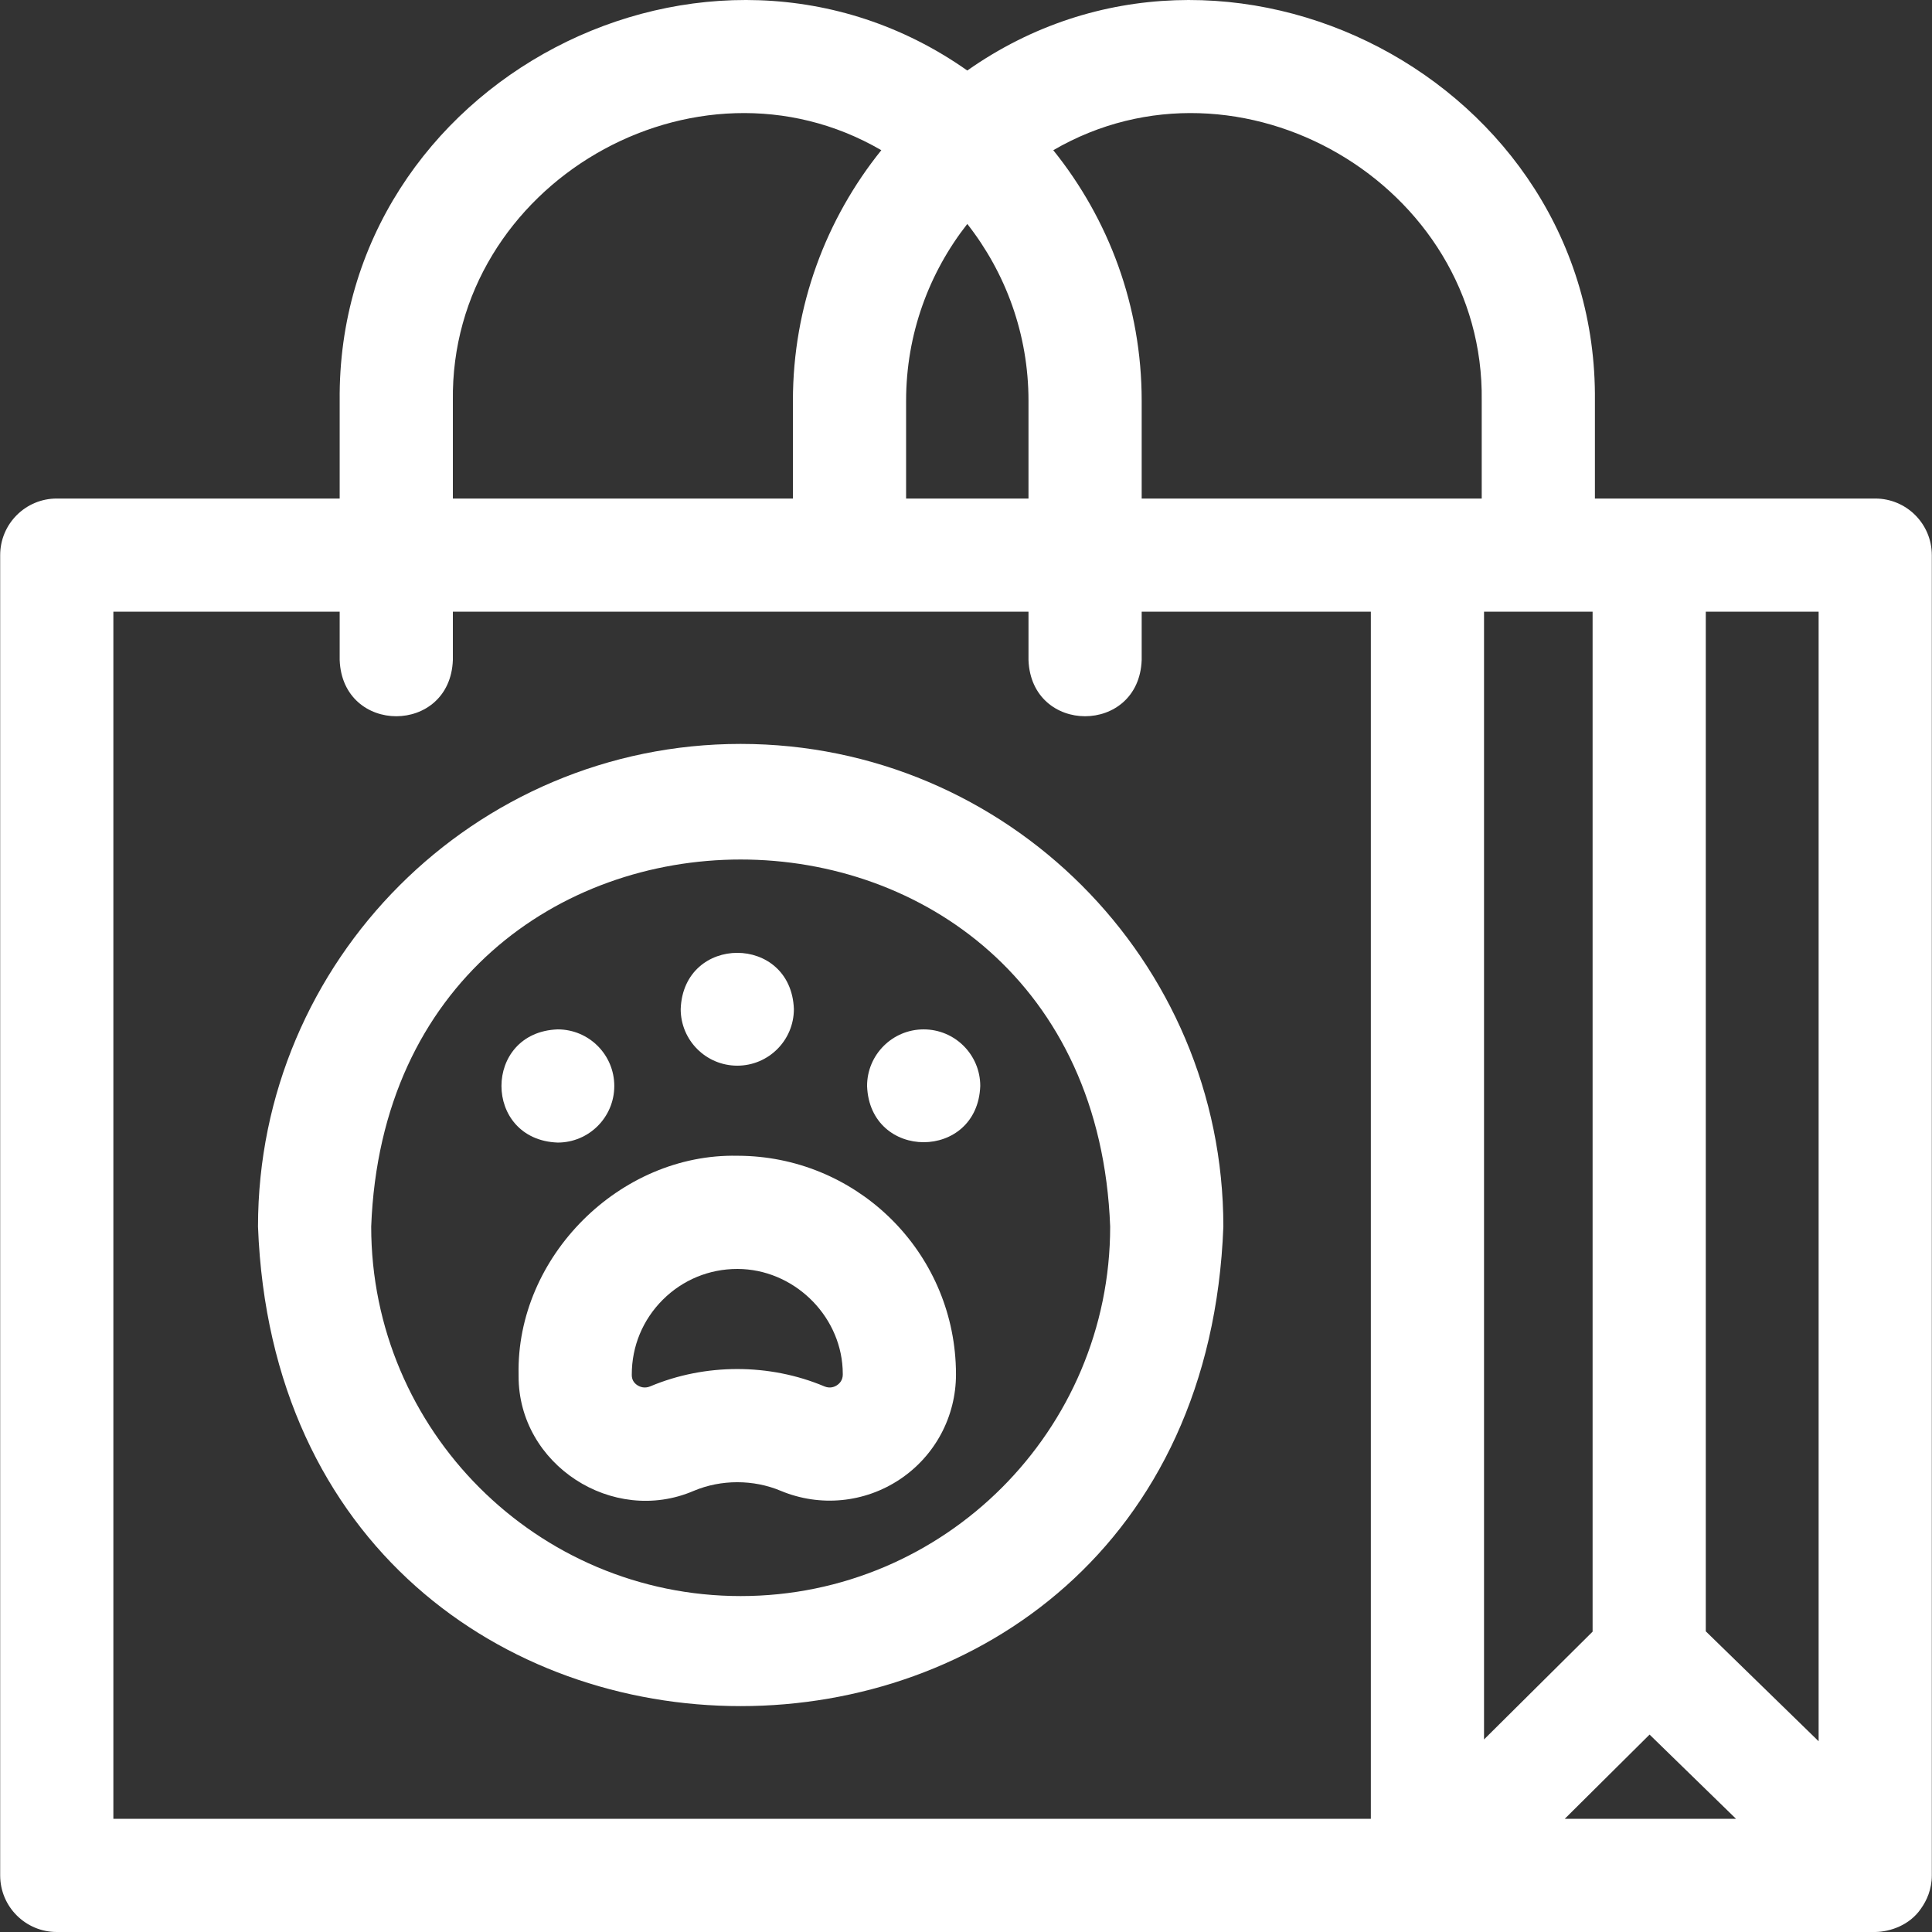 <svg id="Layer_1" enable-background="new 0 0 512.064 512.064" height="512" viewBox="0 0 512.064 512.064" width="512" xmlns="http://www.w3.org/2000/svg"><rect x="0" y="0" width="512.064" height="512.064" fill="#333333" stroke="none"/><g><path d="m497.016 132.133h-74.295v-25.917c.807-84.633-97.673-135.874-166.345-87.526-68.691-48.363-167.161 2.922-166.346 87.526v25.917h-74.982c-8.284 0-15 6.716-15 15v349.931c0 8.284 6.716 15 15 15h481.968c3.956-.056 9.091-1.786 12.085-6.141 1.572-2.193 2.914-5.158 2.915-8.859v-349.931c0-8.284-6.716-15-15-15zm-256.86-25.917c0-17.664 6.073-33.929 16.22-46.861 10.148 12.933 16.22 29.197 16.22 46.861v25.917h-32.44zm-120.126 0c-.8-57.394 64.221-95.118 113.557-66.405-14.649 18.196-23.431 41.294-23.431 66.405v25.917h-90.126zm243.303 375.848h-333.285v-319.931h59.982v12.798c.738 19.881 29.269 19.866 30 0v-12.798h152.566v12.798c.738 19.881 29.269 19.866 30 0v-12.798h60.737zm29.388-349.931h-90.125v-25.917c0-25.112-8.781-48.21-23.431-66.405 49.346-28.719 114.359 9.026 113.556 66.405zm.612 30h28.776v270.323l-28.776 28.575zm21.395 319.931 22.482-22.324 22.914 22.324zm67.288-20.556-29.906-29.136v-270.239h29.906z" fill="#FFF"/><path d="m196.313 197.169c-70.541 0-127.93 57.389-127.93 127.93 6.431 169.484 249.454 169.438 255.86-.002 0-70.539-57.389-127.928-127.93-127.928zm0 225.86c-53.999 0-97.93-43.931-97.93-97.93 4.923-129.739 190.956-129.703 195.86.001 0 53.997-43.931 97.929-97.93 97.929z" fill="#FFF"/><path d="m162.814 287.831c0-8.284-6.716-15-15-15-19.876.735-19.87 29.268 0 30 8.285 0 15-6.715 15-15z" fill="#FFF"/><path d="m195.413 282.45c8.284 0 15-6.716 15-15-.735-19.876-29.268-19.87-30 0 0 8.284 6.716 15 15 15z" fill="#FFF"/><path d="m244.812 272.831c-8.284 0-15 6.716-15 15 .735 19.876 29.268 19.87 30 0 0-8.284-6.716-15-15-15z" fill="#FFF" /><path d="m195.609 306.326h-.198c-31.153-.645-58.607 26.809-57.961 57.963l.001.426c-.069 23.49 24.961 39.668 46.419 30.428 7.245-3.054 15.838-3.055 23.083-.001 10.396 4.331 22.19 3.19 31.548-3.051 9.319-6.217 14.881-16.62 14.876-27.819 0-1.027-.027-2.072-.083-3.109-1.625-30.648-26.963-54.735-57.685-54.837zm26.243 60.808c-.722.483-1.894.926-3.364.315-14.547-6.126-31.61-6.126-46.156.002-1.565.652-2.819.078-3.426-.323-.958-.633-1.447-1.518-1.456-2.66v-.178c0-7.487 2.921-14.521 8.224-19.807 5.28-5.263 12.286-8.157 19.74-8.157h.096c14.574.048 27.057 11.902 27.826 26.422.027.51.041 1.018.041 1.53 0 1.519-.829 2.392-1.525 2.856z" fill="#FFF"/></g></svg>